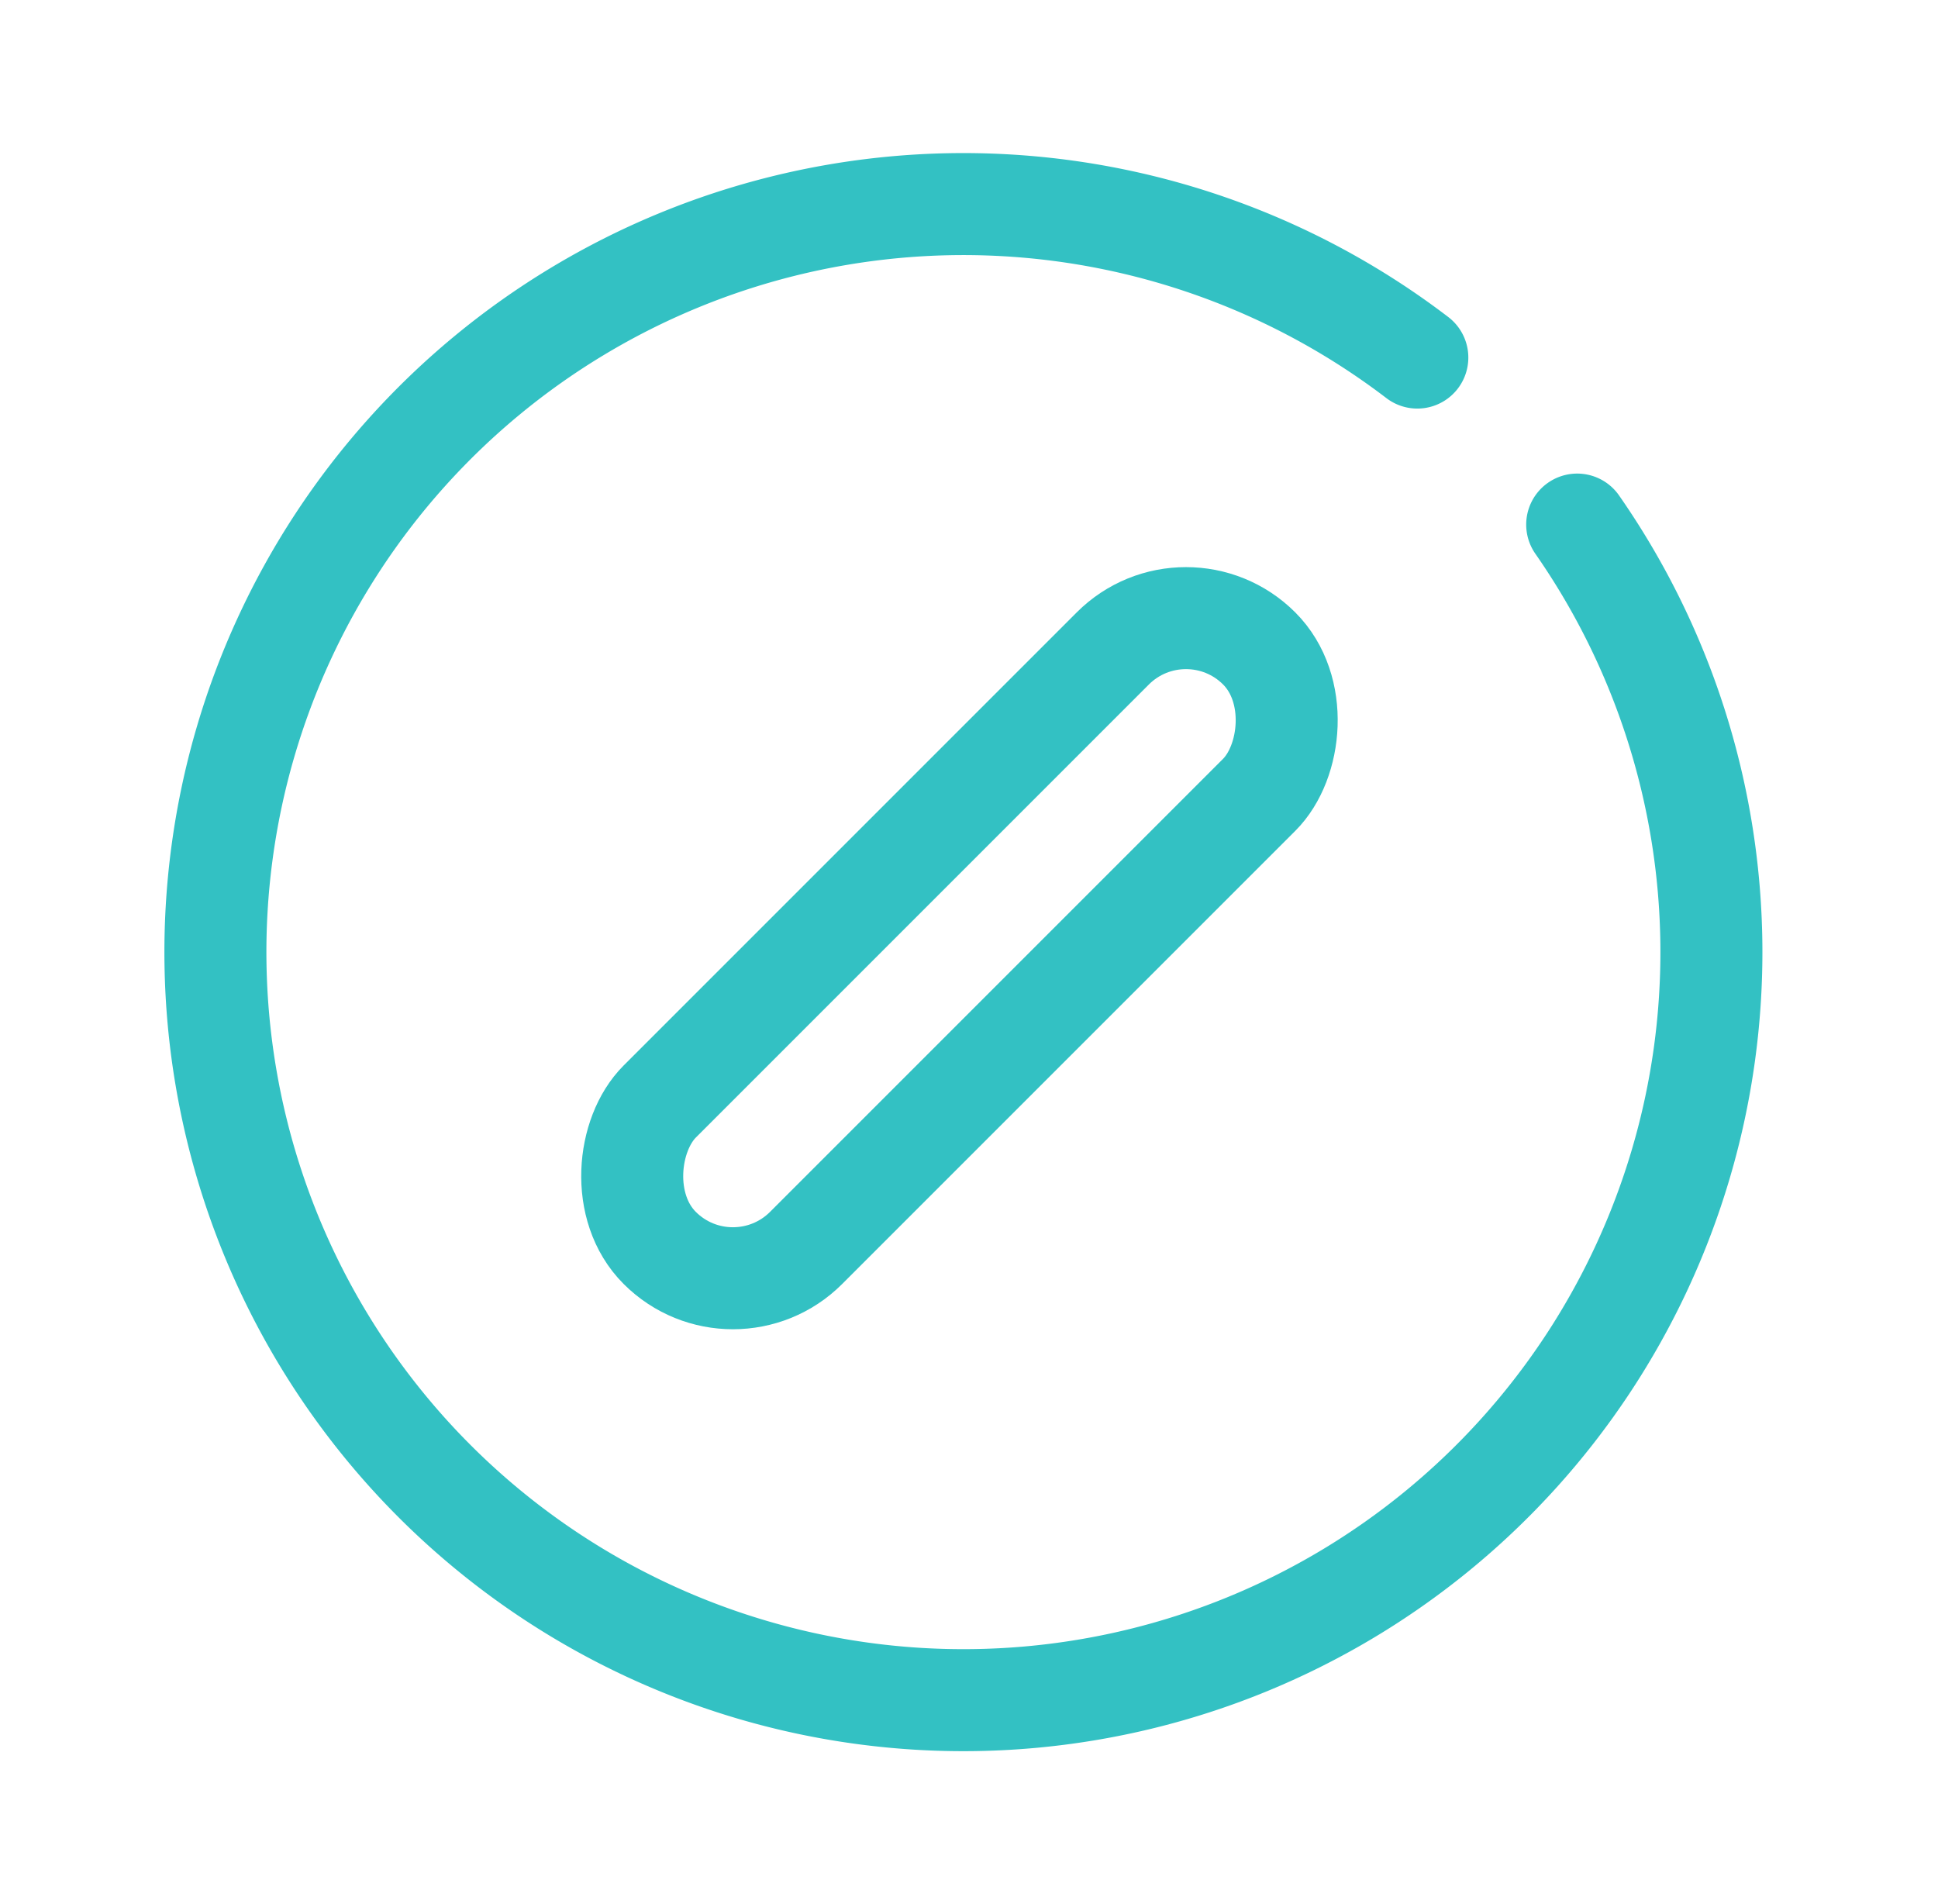 <svg width="57" height="56" fill="none" xmlns="http://www.w3.org/2000/svg"><path d="M41.686 10.516a22 22 0 104.702 4.912" stroke="#33C1C3" stroke-width="3" stroke-linecap="round"/><rect x="34.882" y="16.918" width="6.089" height="24.934" rx="3.045" transform="rotate(45 34.882 16.918)" stroke="#33C1C3" stroke-width="3" stroke-linecap="round"/></svg>